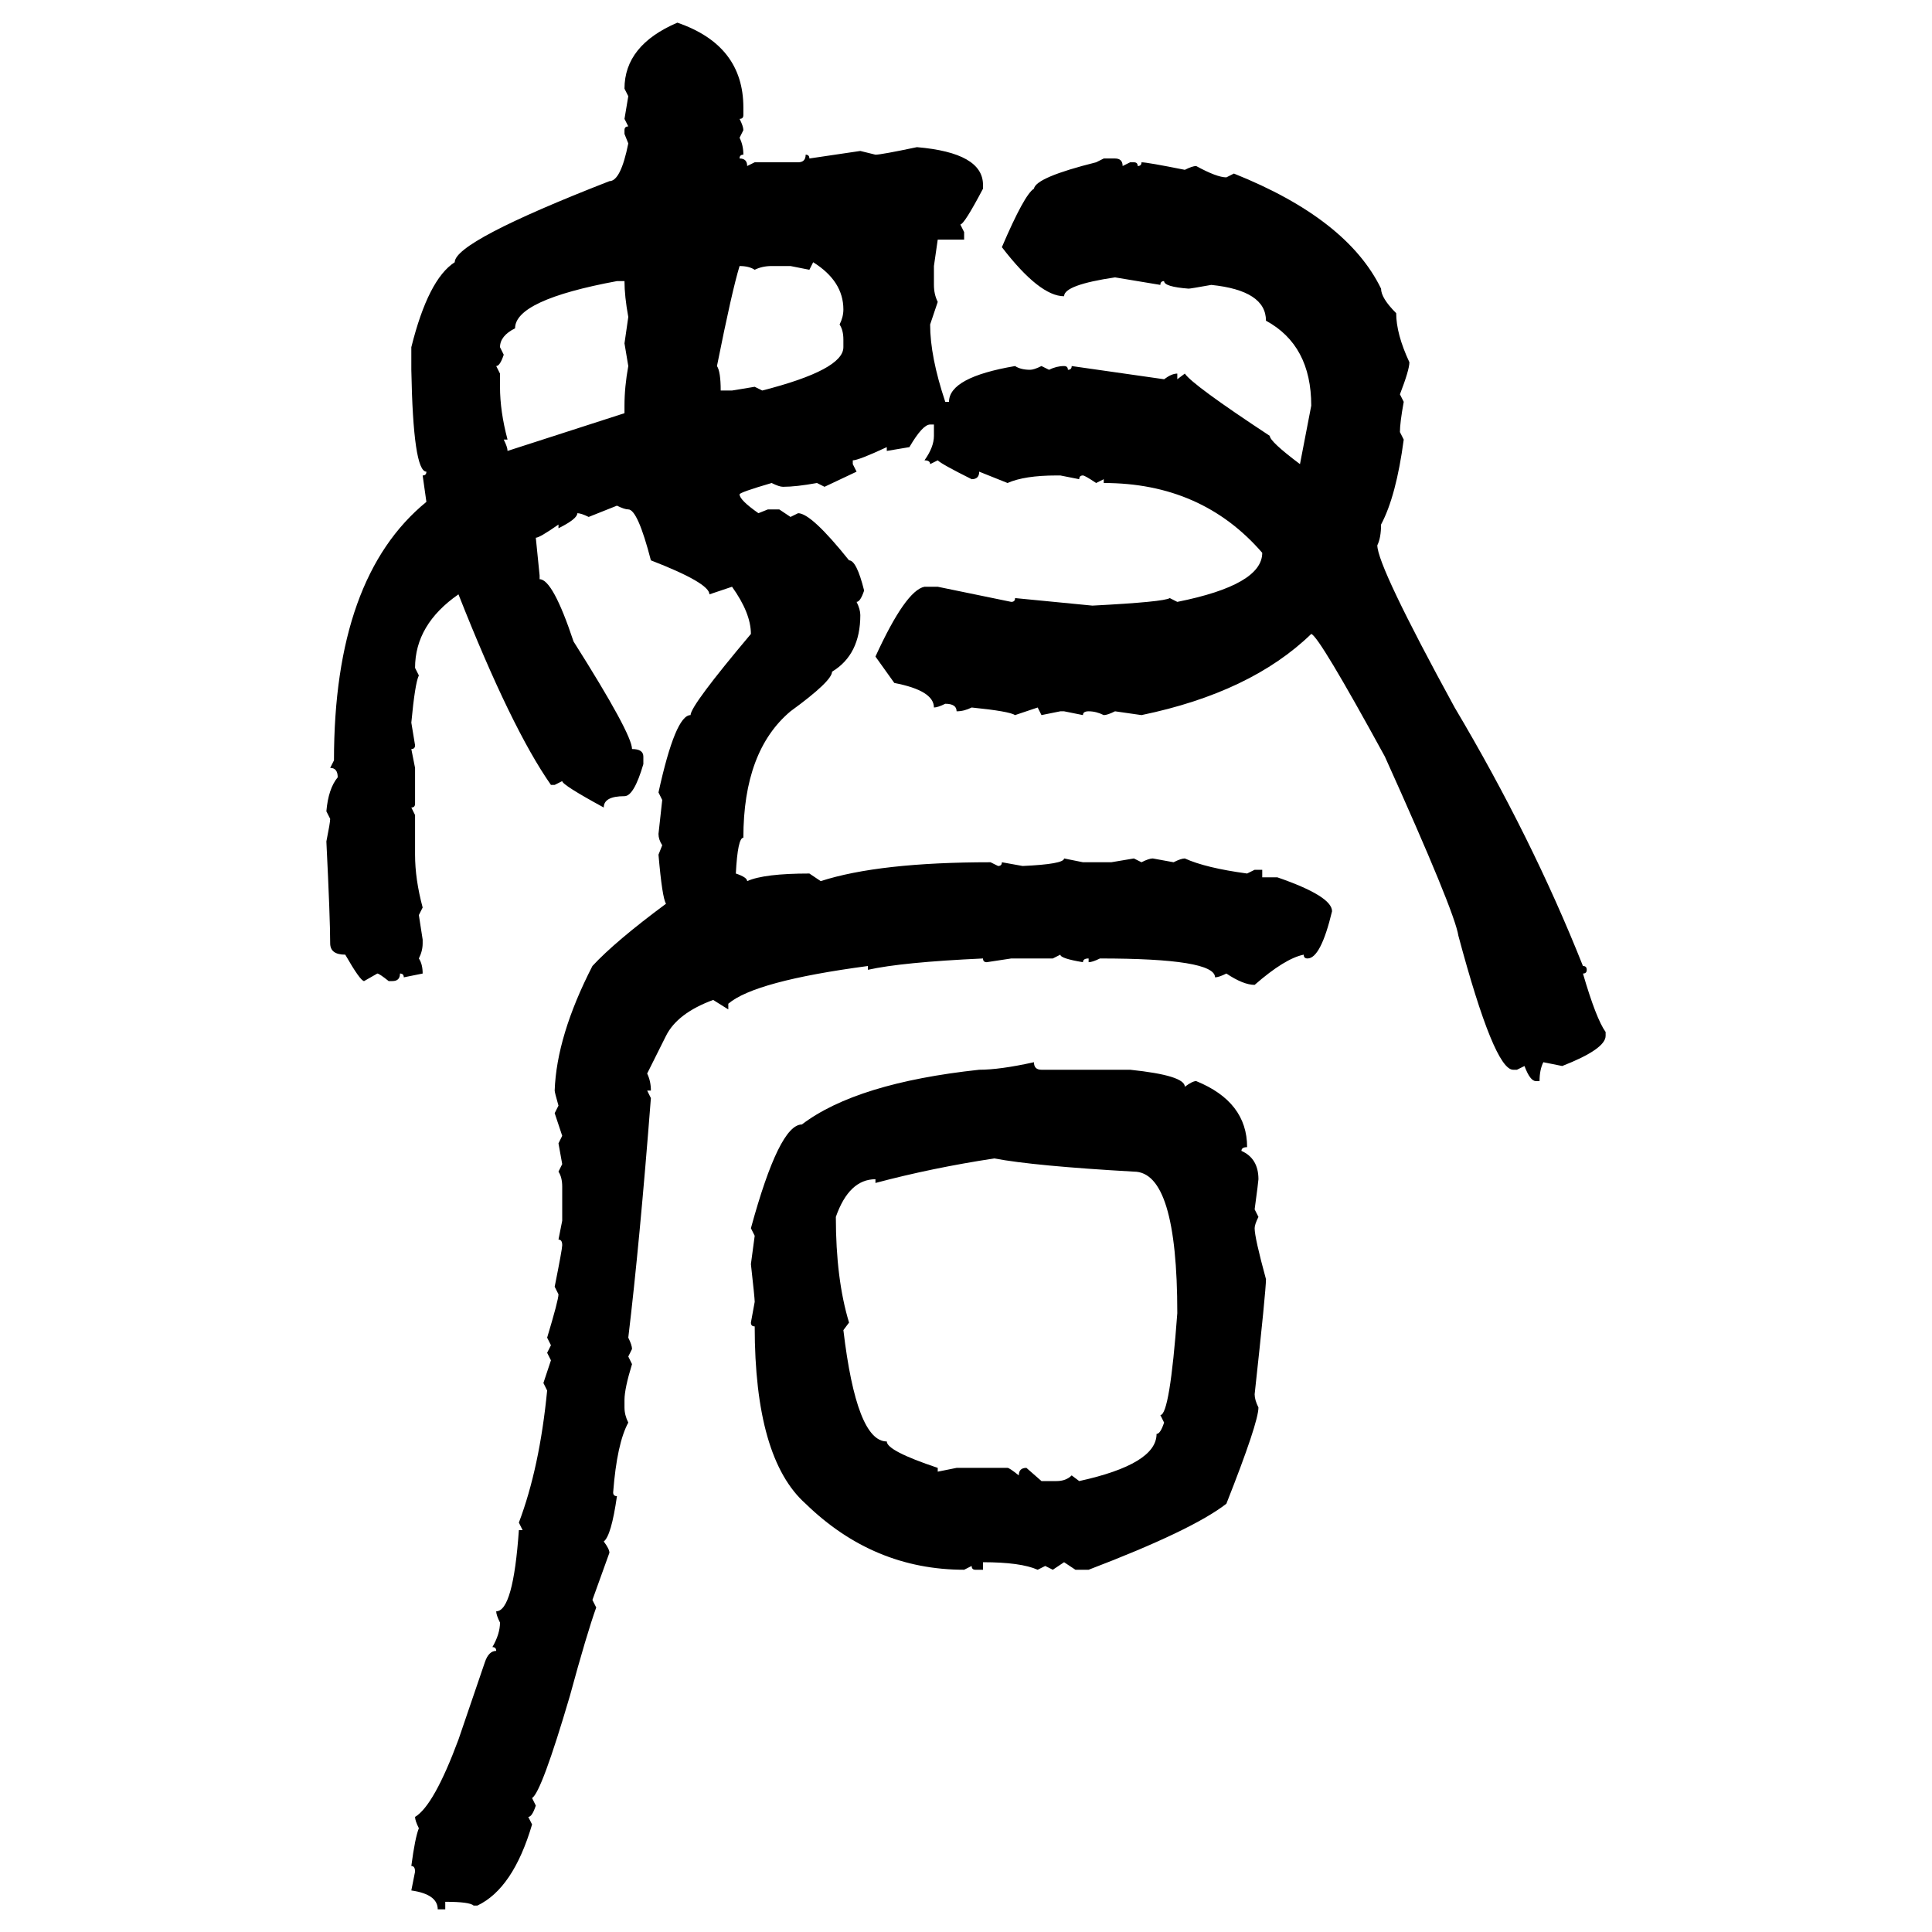 <svg xmlns="http://www.w3.org/2000/svg" xmlns:xlink="http://www.w3.org/1999/xlink" width="300" height="300"><path d="M105.18 3.52L105.18 3.52Q115.43 7.03 115.43 16.70L115.43 16.70L115.43 17.87Q115.43 18.46 114.84 18.46L114.84 18.46Q115.43 19.63 115.43 20.21L115.43 20.21L114.84 21.39Q115.43 22.56 115.43 24.02L115.43 24.02Q114.84 24.02 114.84 24.61L114.84 24.61Q116.02 24.61 116.02 25.78L116.02 25.78L117.19 25.20L123.93 25.20Q125.10 25.20 125.10 24.02L125.10 24.02Q125.68 24.02 125.68 24.61L125.68 24.61L133.59 23.44L135.94 24.02Q136.82 24.02 142.38 22.85L142.38 22.85Q152.64 23.73 152.64 28.71L152.64 28.71L152.64 29.30Q149.71 34.86 149.12 34.86L149.12 34.86L149.71 36.04L149.71 37.21L145.61 37.21L145.02 41.31L145.02 44.24Q145.02 45.70 145.61 46.88L145.61 46.88L144.43 50.39Q144.43 55.37 146.78 62.40L146.78 62.40L147.36 62.40Q147.36 58.59 157.62 56.84L157.62 56.84Q158.50 57.42 159.96 57.42L159.96 57.42Q160.55 57.42 161.72 56.84L161.72 56.84L162.89 57.42Q164.06 56.84 165.23 56.84L165.23 56.84Q165.82 56.84 165.82 57.42L165.82 57.42Q166.41 57.42 166.41 56.84L166.41 56.84L180.76 58.89Q181.93 58.01 182.81 58.01L182.81 58.01L182.81 58.89L183.98 58.01Q185.16 59.77 197.17 67.68L197.17 67.68Q197.17 68.55 201.86 72.07L201.86 72.07L203.61 62.99Q203.61 53.61 196.58 49.80L196.58 49.80Q196.58 45.12 188.09 44.24L188.09 44.24Q184.86 44.82 184.57 44.82L184.57 44.82Q180.76 44.53 180.76 43.65L180.76 43.65Q180.18 43.65 180.18 44.24L180.18 44.24L173.14 43.07Q165.23 44.24 165.23 46.00L165.23 46.00Q161.43 46.00 155.57 38.38L155.57 38.38Q159.08 30.18 160.55 29.30L160.55 29.30Q160.84 27.54 170.21 25.20L170.21 25.20L171.39 24.61L173.14 24.61Q174.32 24.61 174.32 25.78L174.32 25.78L175.49 25.20L176.07 25.20Q176.66 25.20 176.66 25.78L176.66 25.78Q177.25 25.78 177.25 25.20L177.25 25.20Q178.13 25.20 183.98 26.37L183.98 26.37Q185.16 25.78 185.74 25.78L185.74 25.78Q188.96 27.54 190.43 27.54L190.43 27.54L191.60 26.95Q209.18 33.98 214.45 44.82L214.45 44.82Q214.45 46.29 216.80 48.63L216.80 48.63Q216.80 51.86 218.85 56.25L218.85 56.25Q218.85 57.42 217.38 61.23L217.38 61.23L217.97 62.40Q217.38 65.63 217.38 67.09L217.38 67.09L217.97 68.26Q216.80 77.05 214.45 81.45L214.45 81.45Q214.45 83.50 213.87 84.67L213.87 84.67Q213.87 87.89 225.88 109.86L225.88 109.86Q237.89 130.08 245.80 150L245.80 150Q246.39 150 246.39 150.59L246.39 150.59Q246.39 151.17 245.80 151.17L245.80 151.17Q247.85 158.20 249.32 160.25L249.32 160.25L249.32 160.84Q249.32 162.89 242.58 165.53L242.58 165.53L239.65 164.94Q239.06 166.11 239.06 167.87L239.06 167.87L238.48 167.87Q237.60 167.87 236.72 165.53L236.72 165.53L235.55 166.11L234.96 166.11Q232.03 166.11 226.46 145.31L226.46 145.31Q225.88 141.50 215.04 117.48L215.04 117.48Q204.79 98.73 203.61 98.44L203.61 98.44Q194.24 107.52 177.25 111.04L177.25 111.04L173.14 110.45Q171.97 111.04 171.39 111.04L171.39 111.04Q170.21 110.45 169.04 110.45L169.04 110.45Q168.16 110.45 168.16 111.04L168.16 111.04L165.23 110.45L164.65 110.45L161.72 111.04L161.13 109.86L157.62 111.04Q156.74 110.45 150.88 109.86L150.88 109.86Q149.71 110.45 148.54 110.45L148.54 110.45Q148.54 109.28 146.78 109.28L146.78 109.28Q145.61 109.86 145.02 109.86L145.02 109.86Q145.02 107.23 138.87 106.05L138.87 106.05L135.94 101.95Q140.63 91.70 143.55 91.11L143.55 91.11L145.61 91.11L157.03 93.46Q157.62 93.46 157.62 92.87L157.62 92.87L169.63 94.04Q180.76 93.46 181.64 92.87L181.64 92.87L182.81 93.46Q196.00 90.82 196.00 85.84L196.00 85.84Q186.62 75 171.39 75L171.39 75L171.39 74.41L170.21 75Q168.46 73.83 168.16 73.83L168.16 73.83Q167.58 73.83 167.58 74.41L167.58 74.41L164.65 73.83L164.06 73.83Q159.08 73.83 156.45 75L156.45 75L152.05 73.24Q152.05 74.41 150.88 74.41L150.88 74.41Q146.19 72.07 145.61 71.48L145.61 71.48L144.43 72.07Q144.43 71.48 143.55 71.48L143.55 71.48Q145.02 69.43 145.02 67.68L145.02 67.68L145.02 65.92L144.43 65.92Q143.26 65.92 141.21 69.43L141.21 69.43L137.70 70.02L137.70 69.43Q133.30 71.48 132.42 71.48L132.42 71.48L132.42 72.07L133.01 73.24L128.03 75.59L126.86 75Q123.63 75.59 121.58 75.59L121.58 75.59Q121.00 75.59 119.82 75L119.82 75Q114.84 76.46 114.84 76.76L114.84 76.76Q114.84 77.64 117.77 79.69L117.77 79.69L119.24 79.10L121.00 79.10L122.75 80.27L123.93 79.69Q125.98 79.69 131.84 87.01L131.84 87.01Q133.01 87.01 134.18 91.70L134.18 91.70Q133.59 93.46 133.01 93.46L133.01 93.46Q133.59 94.63 133.59 95.51L133.59 95.51Q133.59 101.66 129.20 104.30L129.20 104.30Q129.20 105.76 122.75 110.45L122.75 110.45Q115.43 116.60 115.43 130.08L115.43 130.08Q114.55 130.08 114.26 135.64L114.26 135.64Q116.02 136.23 116.02 136.82L116.02 136.82Q118.65 135.64 125.68 135.64L125.68 135.64L127.44 136.82Q136.52 133.89 153.81 133.89L153.81 133.89L154.98 134.47Q155.57 134.47 155.57 133.89L155.57 133.89L158.79 134.47Q165.23 134.18 165.23 133.30L165.23 133.30L168.16 133.89L172.56 133.89L176.07 133.30L177.25 133.89Q178.42 133.30 179.00 133.30L179.00 133.30L182.23 133.89Q183.40 133.30 183.98 133.30L183.98 133.30Q187.21 134.77 193.65 135.64L193.65 135.64L194.82 135.06L196.00 135.06L196.00 136.23L198.34 136.23Q206.84 139.16 206.84 141.50L206.84 141.50Q205.08 148.83 203.03 148.83L203.03 148.83Q202.44 148.83 202.44 148.24L202.44 148.24Q199.51 148.83 194.82 152.93L194.82 152.93Q193.07 152.93 190.43 151.17L190.43 151.17Q189.26 151.76 188.67 151.76L188.67 151.76Q188.67 148.83 170.80 148.83L170.80 148.83Q169.63 149.41 169.04 149.41L169.04 149.41L169.04 148.83Q168.16 148.83 168.16 149.41L168.16 149.41Q164.65 148.83 164.65 148.24L164.65 148.24L163.48 148.83L157.03 148.83L153.22 149.41Q152.64 149.41 152.64 148.83L152.64 148.83Q140.04 149.41 134.77 150.59L134.77 150.59L134.77 150Q117.19 152.34 113.09 155.86L113.09 155.86L113.09 156.74L110.74 155.27Q105.18 157.32 103.42 160.84L103.42 160.84L100.49 166.70Q101.07 167.87 101.07 169.34L101.07 169.34L100.49 169.34L101.07 170.51Q99.32 193.07 97.56 207.71L97.56 207.71Q98.14 208.89 98.14 209.47L98.14 209.47L97.56 210.64L98.14 211.82Q96.97 215.63 96.97 217.38L96.97 217.38L96.97 218.55Q96.97 219.73 97.56 220.90L97.56 220.90Q95.80 224.12 95.21 231.74L95.21 231.74Q95.21 232.32 95.80 232.32L95.80 232.32Q94.92 238.48 93.75 239.36L93.75 239.36Q94.63 240.53 94.63 241.11L94.63 241.11L91.99 248.44L92.58 249.61Q91.11 253.71 88.48 263.38L88.48 263.38Q84.08 278.32 82.62 279.20L82.62 279.20L83.20 280.37Q82.62 282.13 82.03 282.13L82.03 282.13L82.62 283.30Q79.69 293.26 74.12 295.90L74.12 295.90L73.54 295.90Q72.95 295.31 69.14 295.31L69.14 295.31L69.14 296.48L67.97 296.48Q67.97 294.14 63.87 293.55L63.87 293.55L64.45 290.63Q64.45 289.75 63.87 289.75L63.87 289.75Q64.45 285.35 65.04 283.89L65.04 283.89Q64.45 282.71 64.45 282.13L64.45 282.13Q67.38 280.37 71.19 270.12L71.19 270.12L75.29 258.11Q75.88 256.35 77.05 256.35L77.05 256.35Q77.05 255.76 76.46 255.76L76.46 255.76Q77.64 253.71 77.64 251.95L77.64 251.95Q77.05 250.78 77.05 250.20L77.05 250.20Q79.69 250.20 80.57 237.60L80.57 237.60L81.15 237.60L80.57 236.43Q83.79 227.93 84.96 215.92L84.96 215.92L84.38 214.75L85.55 211.23L84.96 210.06L85.55 208.89L84.96 207.71Q86.72 201.86 86.72 200.98L86.72 200.98L86.13 199.80Q87.30 193.95 87.30 193.36L87.30 193.36Q87.30 192.48 86.72 192.48L86.72 192.48L87.30 189.55L87.30 184.28Q87.30 182.81 86.72 181.93L86.72 181.93L87.30 180.76L86.72 177.54L87.30 176.37L86.13 172.85L86.72 171.68Q86.13 169.63 86.13 169.34L86.13 169.34Q86.43 160.84 91.99 150L91.99 150Q95.51 146.19 103.42 140.33L103.42 140.33Q102.83 139.45 102.25 132.71L102.25 132.71L102.83 131.25Q102.25 130.37 102.25 129.49L102.25 129.49L102.83 124.22L102.25 123.05Q104.88 111.04 107.23 111.04L107.23 111.04Q107.23 109.57 116.60 98.44L116.60 98.44Q116.60 95.21 113.67 91.11L113.67 91.11L110.16 92.29Q110.16 90.53 101.07 87.01L101.07 87.01Q99.02 79.10 97.56 79.10L97.56 79.10Q96.97 79.10 95.80 78.52L95.80 78.52L91.41 80.27Q90.23 79.69 89.65 79.69L89.65 79.69Q89.65 80.57 86.72 82.03L86.72 82.03L86.72 81.45Q83.79 83.50 83.20 83.50L83.20 83.50L83.79 89.36L83.79 89.94Q85.84 89.94 89.06 99.61L89.06 99.61Q98.14 113.96 98.14 116.31L98.14 116.31Q99.90 116.31 99.90 117.48L99.90 117.48L99.90 118.65Q98.44 123.63 96.97 123.63L96.97 123.63Q93.75 123.63 93.75 125.39L93.75 125.39Q87.30 121.88 87.30 121.29L87.30 121.29L86.13 121.88L85.55 121.88Q79.39 113.09 71.19 92.29L71.19 92.29Q64.45 96.97 64.45 103.71L64.45 103.71L65.04 104.88Q64.45 106.05 63.87 112.21L63.87 112.21L64.45 115.72Q64.45 116.31 63.87 116.31L63.87 116.31L64.45 119.24L64.45 124.80Q64.45 125.39 63.87 125.39L63.87 125.39L64.45 126.56L64.45 132.71Q64.45 136.52 65.63 140.92L65.63 140.92L65.04 142.09L65.63 145.90L65.63 146.48Q65.63 147.66 65.04 148.83L65.04 148.83Q65.63 149.71 65.63 151.17L65.63 151.17L62.70 151.76Q62.70 151.17 62.11 151.17L62.11 151.17Q62.11 152.34 60.94 152.34L60.94 152.34L60.35 152.34Q58.89 151.17 58.59 151.17L58.59 151.17L56.54 152.34Q55.96 152.34 53.61 148.24L53.61 148.24Q51.27 148.24 51.27 146.48L51.27 146.48Q51.27 142.68 50.68 130.66L50.68 130.66Q51.27 127.73 51.27 127.15L51.27 127.15L50.68 125.98Q50.98 122.46 52.44 120.70L52.44 120.70Q52.44 119.24 51.27 119.24L51.27 119.24L51.86 118.07Q51.86 89.65 66.21 77.93L66.21 77.93L65.63 73.83Q66.21 73.83 66.21 73.24L66.21 73.24Q64.16 73.24 63.87 57.42L63.87 57.42L63.87 53.91Q66.50 43.36 70.61 40.72L70.61 40.72Q70.61 37.50 94.63 28.13L94.63 28.13Q96.39 28.13 97.56 22.27L97.56 22.27L96.97 20.80L96.97 20.21Q96.97 19.63 97.56 19.63L97.56 19.63L96.97 18.46L97.56 14.94L96.97 13.77Q96.97 7.03 105.18 3.52ZM126.27 40.72L126.27 40.72L125.68 41.89L122.75 41.31L119.82 41.31Q118.36 41.31 117.19 41.89L117.19 41.89Q116.31 41.31 114.84 41.31L114.84 41.31Q113.67 45.12 111.33 56.84L111.33 56.84Q111.91 57.71 111.91 60.64L111.91 60.64L113.67 60.64L117.19 60.06L118.36 60.64Q130.96 57.42 130.96 53.91L130.96 53.91L130.96 52.73Q130.96 51.27 130.37 50.39L130.37 50.39Q130.96 49.22 130.96 48.05L130.96 48.05Q130.96 43.65 126.27 40.72ZM77.64 53.91L77.64 53.91L78.22 55.08Q77.64 56.84 77.05 56.84L77.05 56.84L77.64 58.01L77.64 60.06Q77.64 63.87 78.81 68.26L78.81 68.26L78.22 68.26Q78.81 69.43 78.81 70.02L78.81 70.02L96.97 64.16L96.97 62.99Q96.97 60.06 97.56 56.84L97.56 56.84L96.97 53.32L97.56 49.22Q96.97 46.00 96.97 43.65L96.97 43.65L95.80 43.65Q79.98 46.58 79.98 50.98L79.98 50.98Q77.64 52.15 77.64 53.91ZM160.55 164.94L160.55 164.94Q160.55 166.11 161.72 166.11L161.72 166.11L175.49 166.11Q183.98 166.99 183.98 168.75L183.98 168.75Q185.16 167.87 185.74 167.87L185.74 167.87Q193.65 171.09 193.65 178.13L193.65 178.13Q192.77 178.13 192.77 178.71L192.77 178.71Q195.41 179.88 195.41 183.11L195.41 183.11Q195.41 183.40 194.82 187.79L194.82 187.79L195.41 188.96Q194.82 190.14 194.82 190.72L194.82 190.72Q194.82 192.19 196.58 198.63L196.58 198.63Q196.58 200.39 194.82 216.50L194.82 216.50Q194.82 217.38 195.41 218.55L195.41 218.55Q195.41 220.90 190.43 233.50L190.43 233.50Q185.16 237.60 169.04 243.75L169.04 243.75L166.99 243.75L165.23 242.58L163.48 243.75L162.30 243.16L161.13 243.75Q158.50 242.58 152.64 242.58L152.64 242.58L152.64 243.75L151.46 243.75Q150.88 243.75 150.88 243.16L150.88 243.16L149.71 243.75Q135.64 243.75 125.10 233.50L125.10 233.50Q117.19 226.46 117.19 205.96L117.19 205.96Q116.60 205.96 116.60 205.37L116.60 205.37L117.19 202.15Q117.19 201.56 116.60 196.29L116.60 196.29L117.19 191.89L116.60 190.72Q121.00 174.61 124.51 174.61L124.51 174.61Q133.01 168.16 152.05 166.11L152.05 166.11Q155.27 166.11 160.55 164.94ZM135.94 183.69L135.94 183.69L135.94 183.11Q131.84 183.11 129.79 188.96L129.79 188.96Q129.79 198.63 131.84 205.37L131.84 205.37L130.96 206.54Q133.01 223.83 137.70 223.83L137.70 223.83Q137.70 225.29 145.61 227.93L145.61 227.93L145.61 228.52L148.54 227.93L156.45 227.93Q156.74 227.93 158.20 229.10L158.20 229.10Q158.20 227.93 159.38 227.93L159.38 227.93L161.72 229.98L164.06 229.98Q165.53 229.98 166.41 229.10L166.41 229.10L167.58 229.98Q179.59 227.34 179.59 222.66L179.59 222.66Q180.18 222.66 180.76 220.90L180.76 220.90L180.18 219.73Q181.64 219.73 182.81 203.91L182.81 203.91Q182.81 181.93 176.07 181.93L176.07 181.93Q160.55 181.05 154.39 179.88L154.39 179.88Q144.73 181.35 135.94 183.69Z"/></svg>